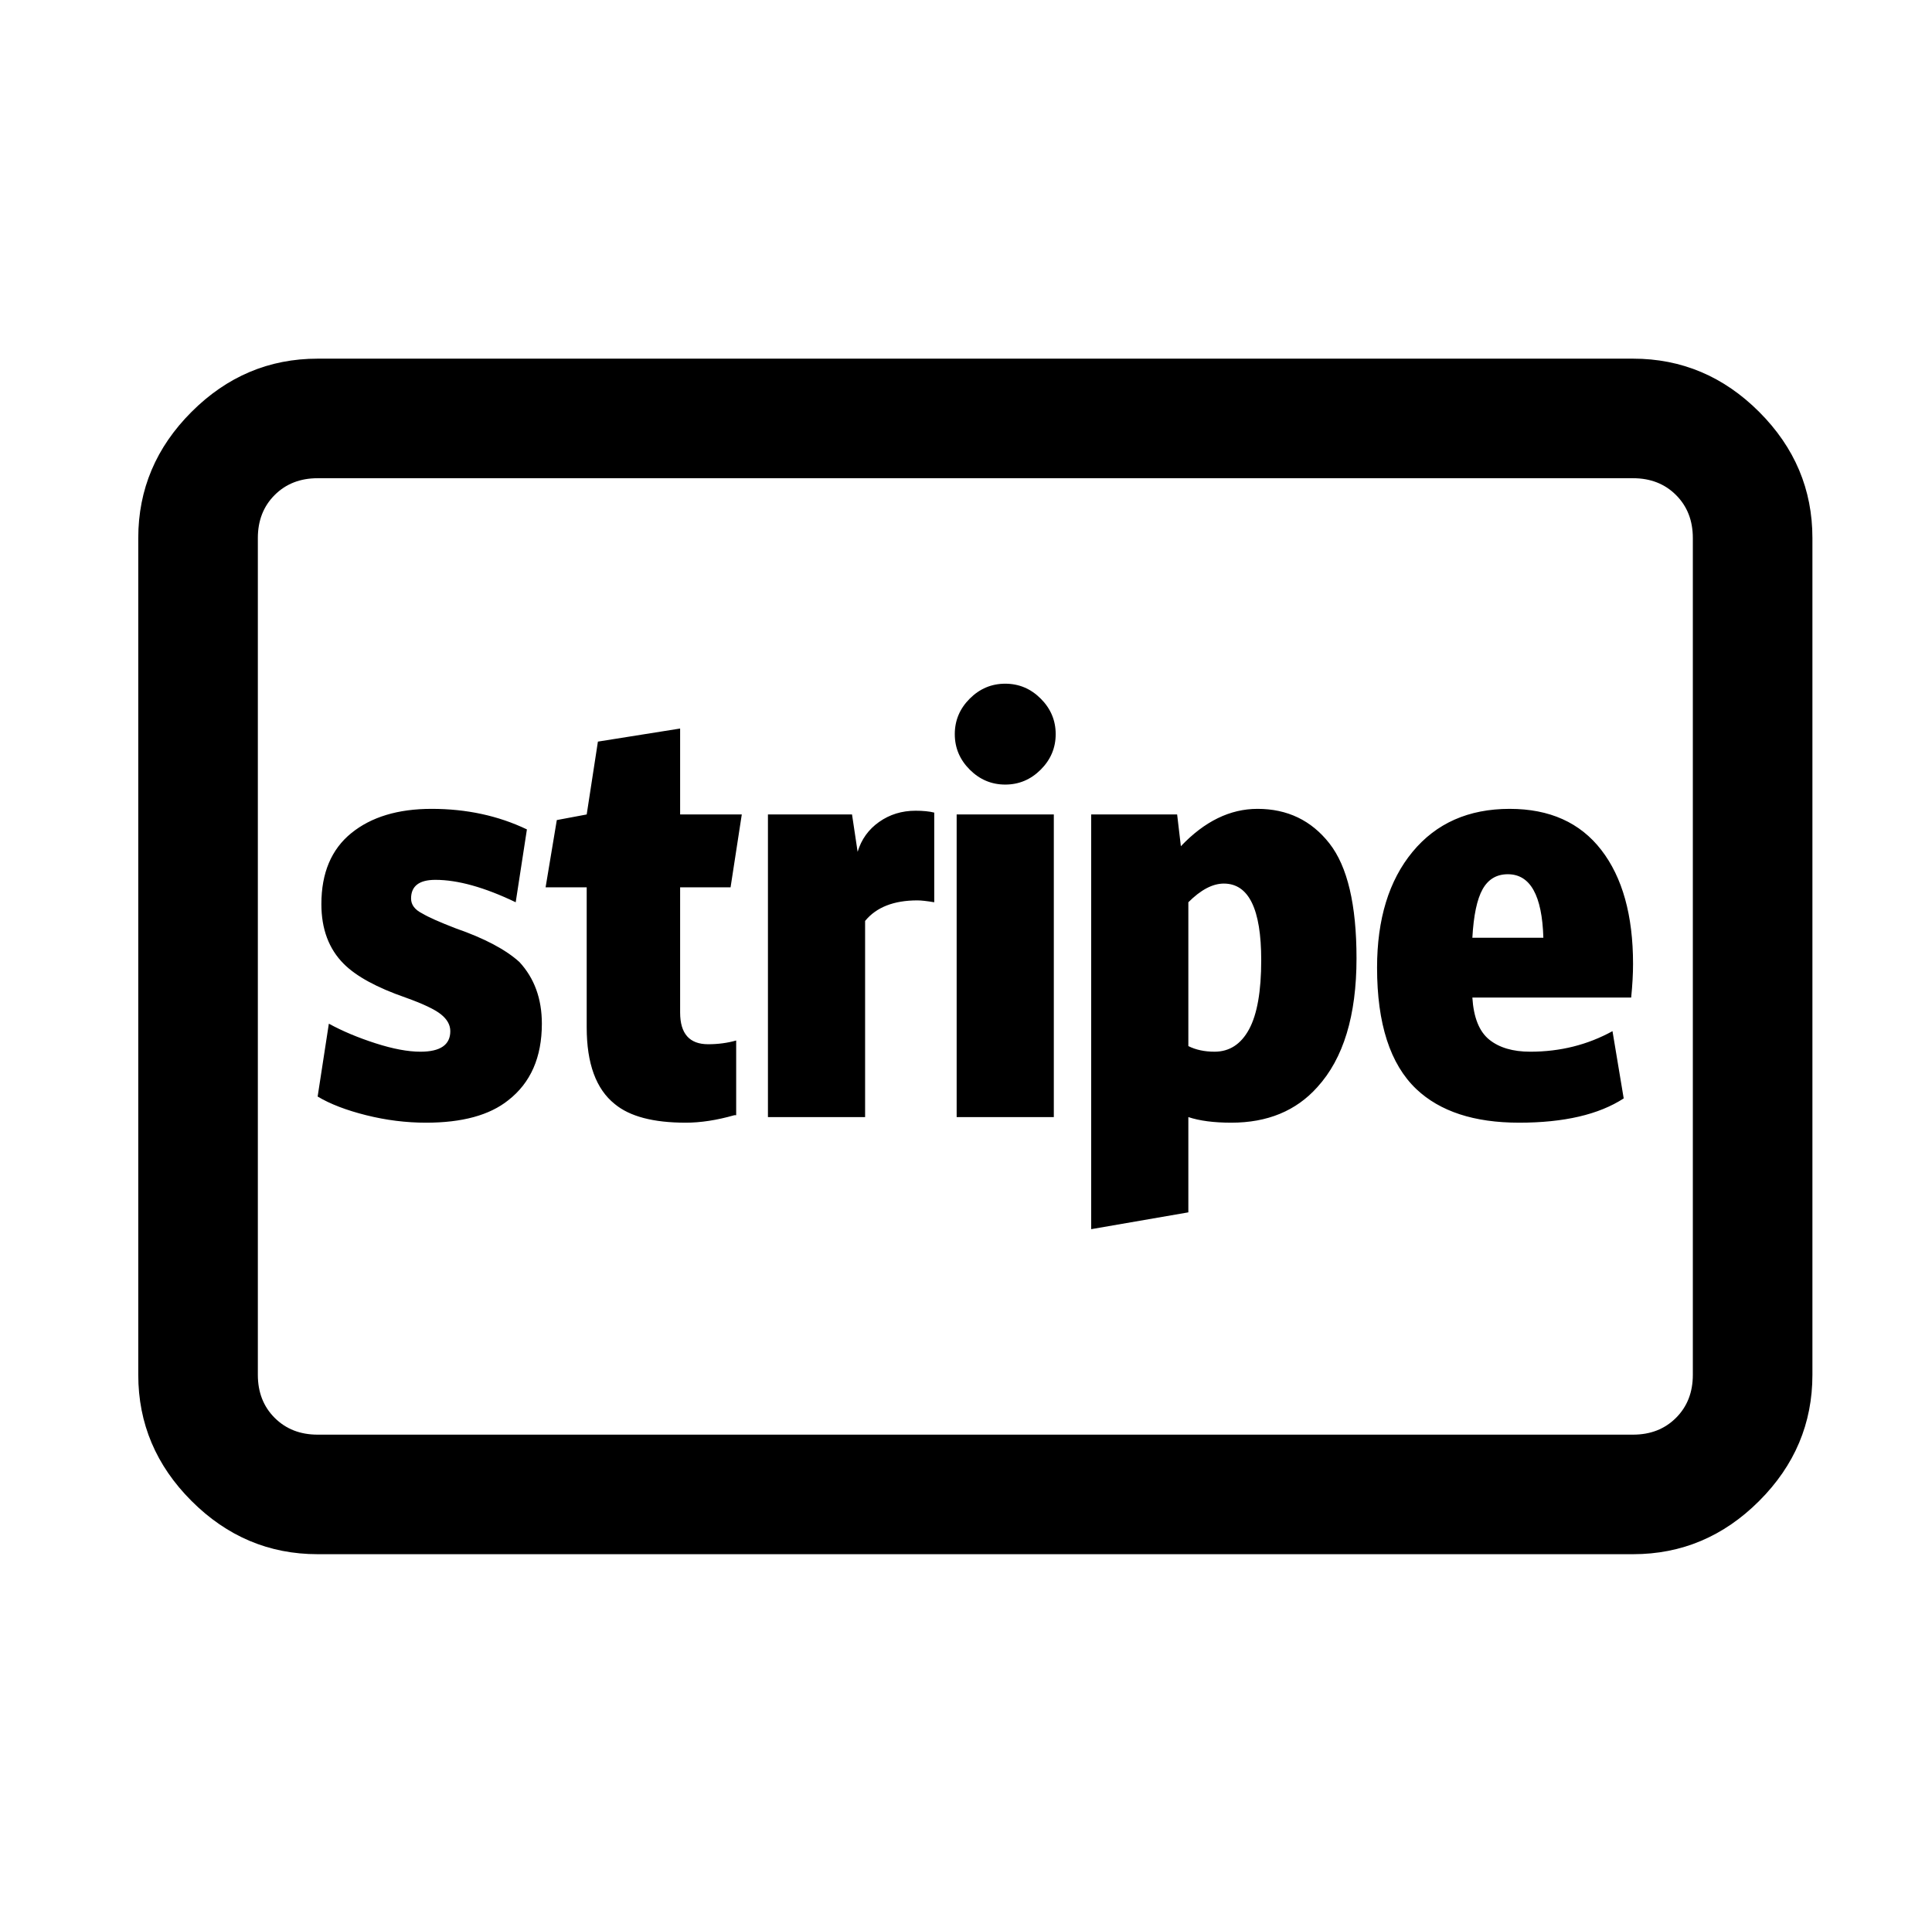 <?xml version="1.0" standalone="no"?>
<!DOCTYPE svg PUBLIC "-//W3C//DTD SVG 1.1//EN" "http://www.w3.org/Graphics/SVG/1.1/DTD/svg11.dtd" >
<svg xmlns="http://www.w3.org/2000/svg" xmlns:xlink="http://www.w3.org/1999/xlink" version="1.1" viewBox="-10 0 1034 1024">
   <path fill="currentColor"
d="M160 192q-39 0 -67.5 28.5t-28.5 67.5v448q0 39 28.5 67.5t67.5 28.5h704q39 0 67.5 -28.5t28.5 -67.5v-448q0 -39 -28.5 -67.5t-67.5 -28.5h-704zM160 256h704q14 0 23 9t9 23v448q0 14 -9 23t-23 9h-704q-14 0 -23 -9t-9 -23v-448q0 -14 9 -23t23 -9zM528 366
q-11 0 -19 8t-8 19t8 19t19 8t19 -8t8 -19t-8 -19t-19 -8zM354 390l-44 7l-6 39l-16 3l-6 36h22v75q0 29 15 41q12 10 38 10q12 0 26 -4h1v-40q-7 2 -15 2q-15 0 -15 -17v-67h27l6 -39h-33v-46zM221 433q-27 0 -43 13t-16 38q0 20 12 32q10 10 33 18q14 5 19 9t5 9
q0 11 -16 11q-10 0 -24 -4.5t-25 -10.5l-6 39q10 6 26 10t32 4q29 0 44 -12q18 -14 18 -41q0 -20 -12 -33q-11 -10 -34 -18q-13 -5 -18 -8q-6 -3 -6 -8q0 -10 13 -10q18 0 43 12l6 -39q-23 -11 -51 -11zM663 433q-22 0 -41 20l-2 -17h-46v222l52 -9v-51q9 3 23 3
q29 0 46 -19q21 -23 21 -69q0 -43 -14.5 -61.5t-38.5 -18.5zM798 433q-33 0 -52 23t-19 62q0 45 21 65q19 18 55 18t56 -13l-6 -36q-20 11 -44 11q-14 0 -22 -6.5t-9 -22.5h85q1 -10 1 -18q0 -39 -17 -61t-49 -22zM480 434q-11 0 -19.5 6t-11.5 16l-3 -20h-45v162h52v-105
q9 -11 28 -11q3 0 9 1v-48q-4 -1 -10 -1zM502 436v162h52v-162h-52zM797 468q18 0 19 34h-38q1 -18 5.5 -26t13.5 -8zM645 473q20 0 20 41q0 25 -6.5 37t-18.5 12q-8 0 -14 -3v-77q10 -10 19 -10z" />
</svg>
